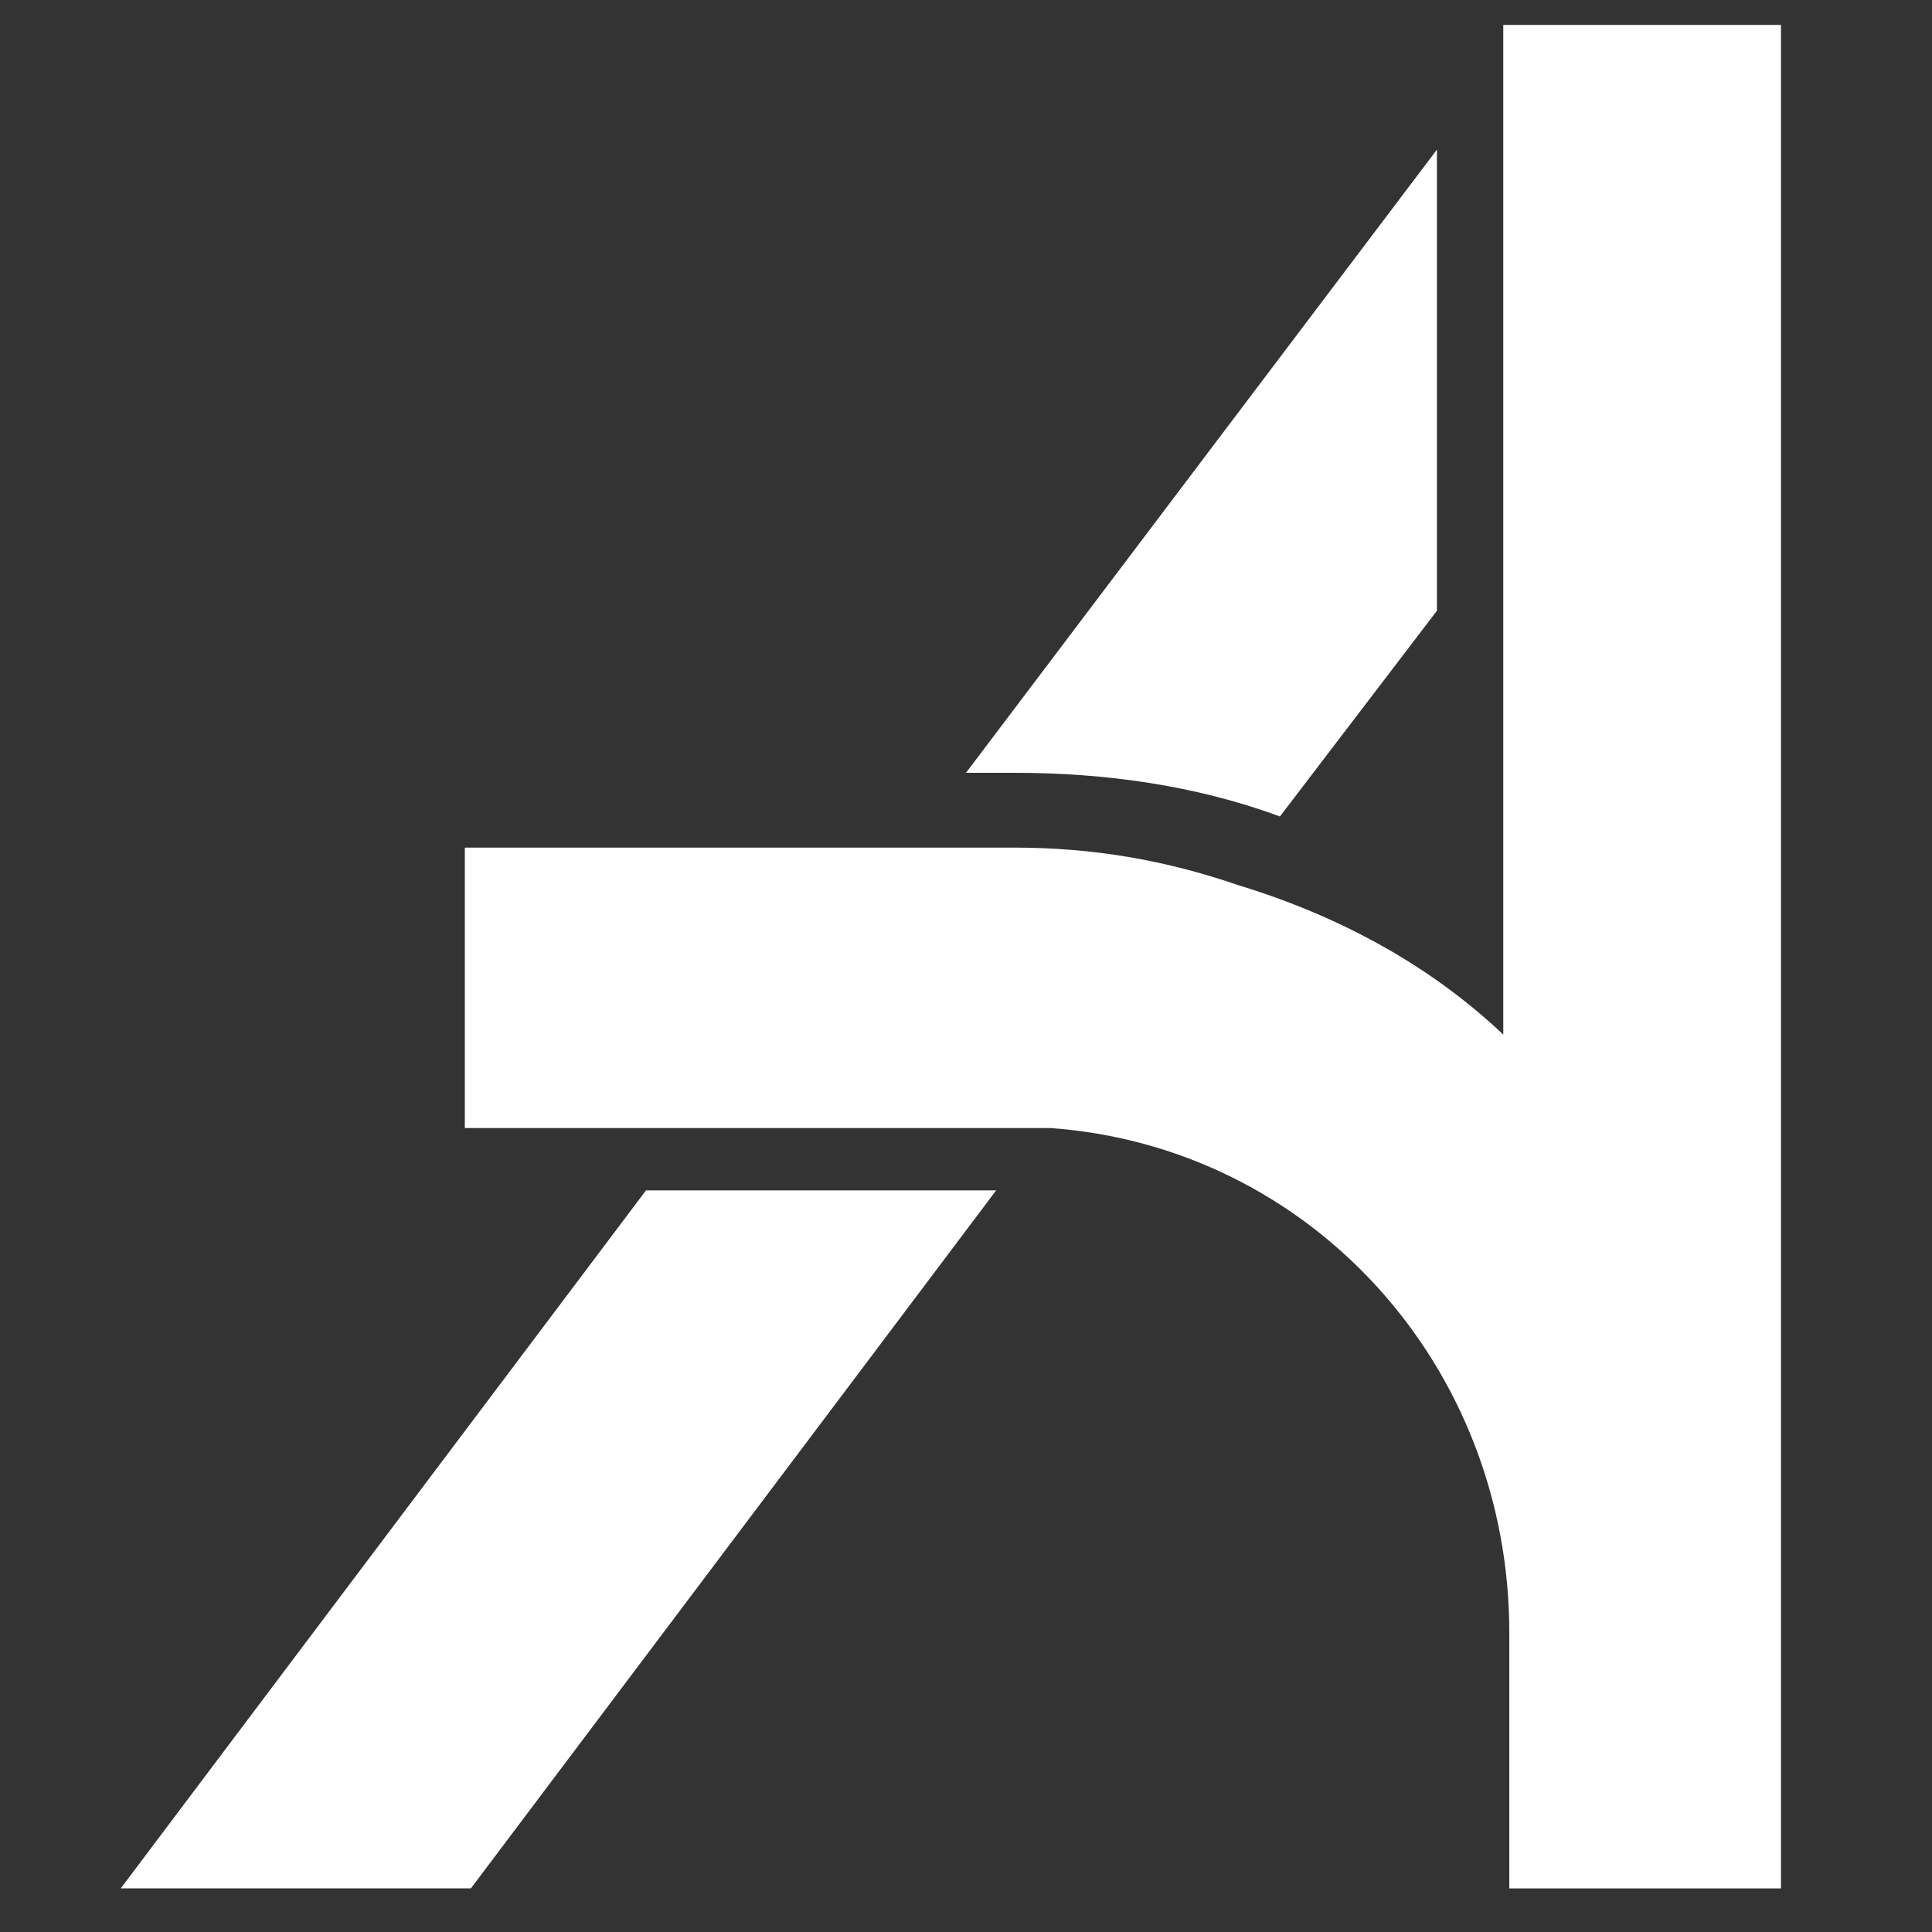 <svg width="32" height="32" viewBox="0 0 32 32" fill="none" xmlns="http://www.w3.org/2000/svg">
<rect x="0" y="0" width="32" height="32" fill="#333333" stroke="none"/>
<path d="M23.8 2.478V10.116L21.2 13.523C19.8 13.007 18.3 12.8 16.8 12.8H16L23.8 2.478Z" fill="white"/>
<path d="M29.499 0.413V31.278H24.999V27.045C24.999 22.607 21.699 18.994 17.399 18.684C17.199 18.684 16.999 18.684 16.799 18.684H7.699V14.039H16.799C18.099 14.039 19.299 14.245 20.499 14.658C22.199 15.174 23.699 16 24.899 17.136V0.413H29.499Z" fill="white"/>
<path d="M16.5 19.716L7.8 31.277H2L10.7 19.716H16.5Z" fill="white"/>
</svg>
